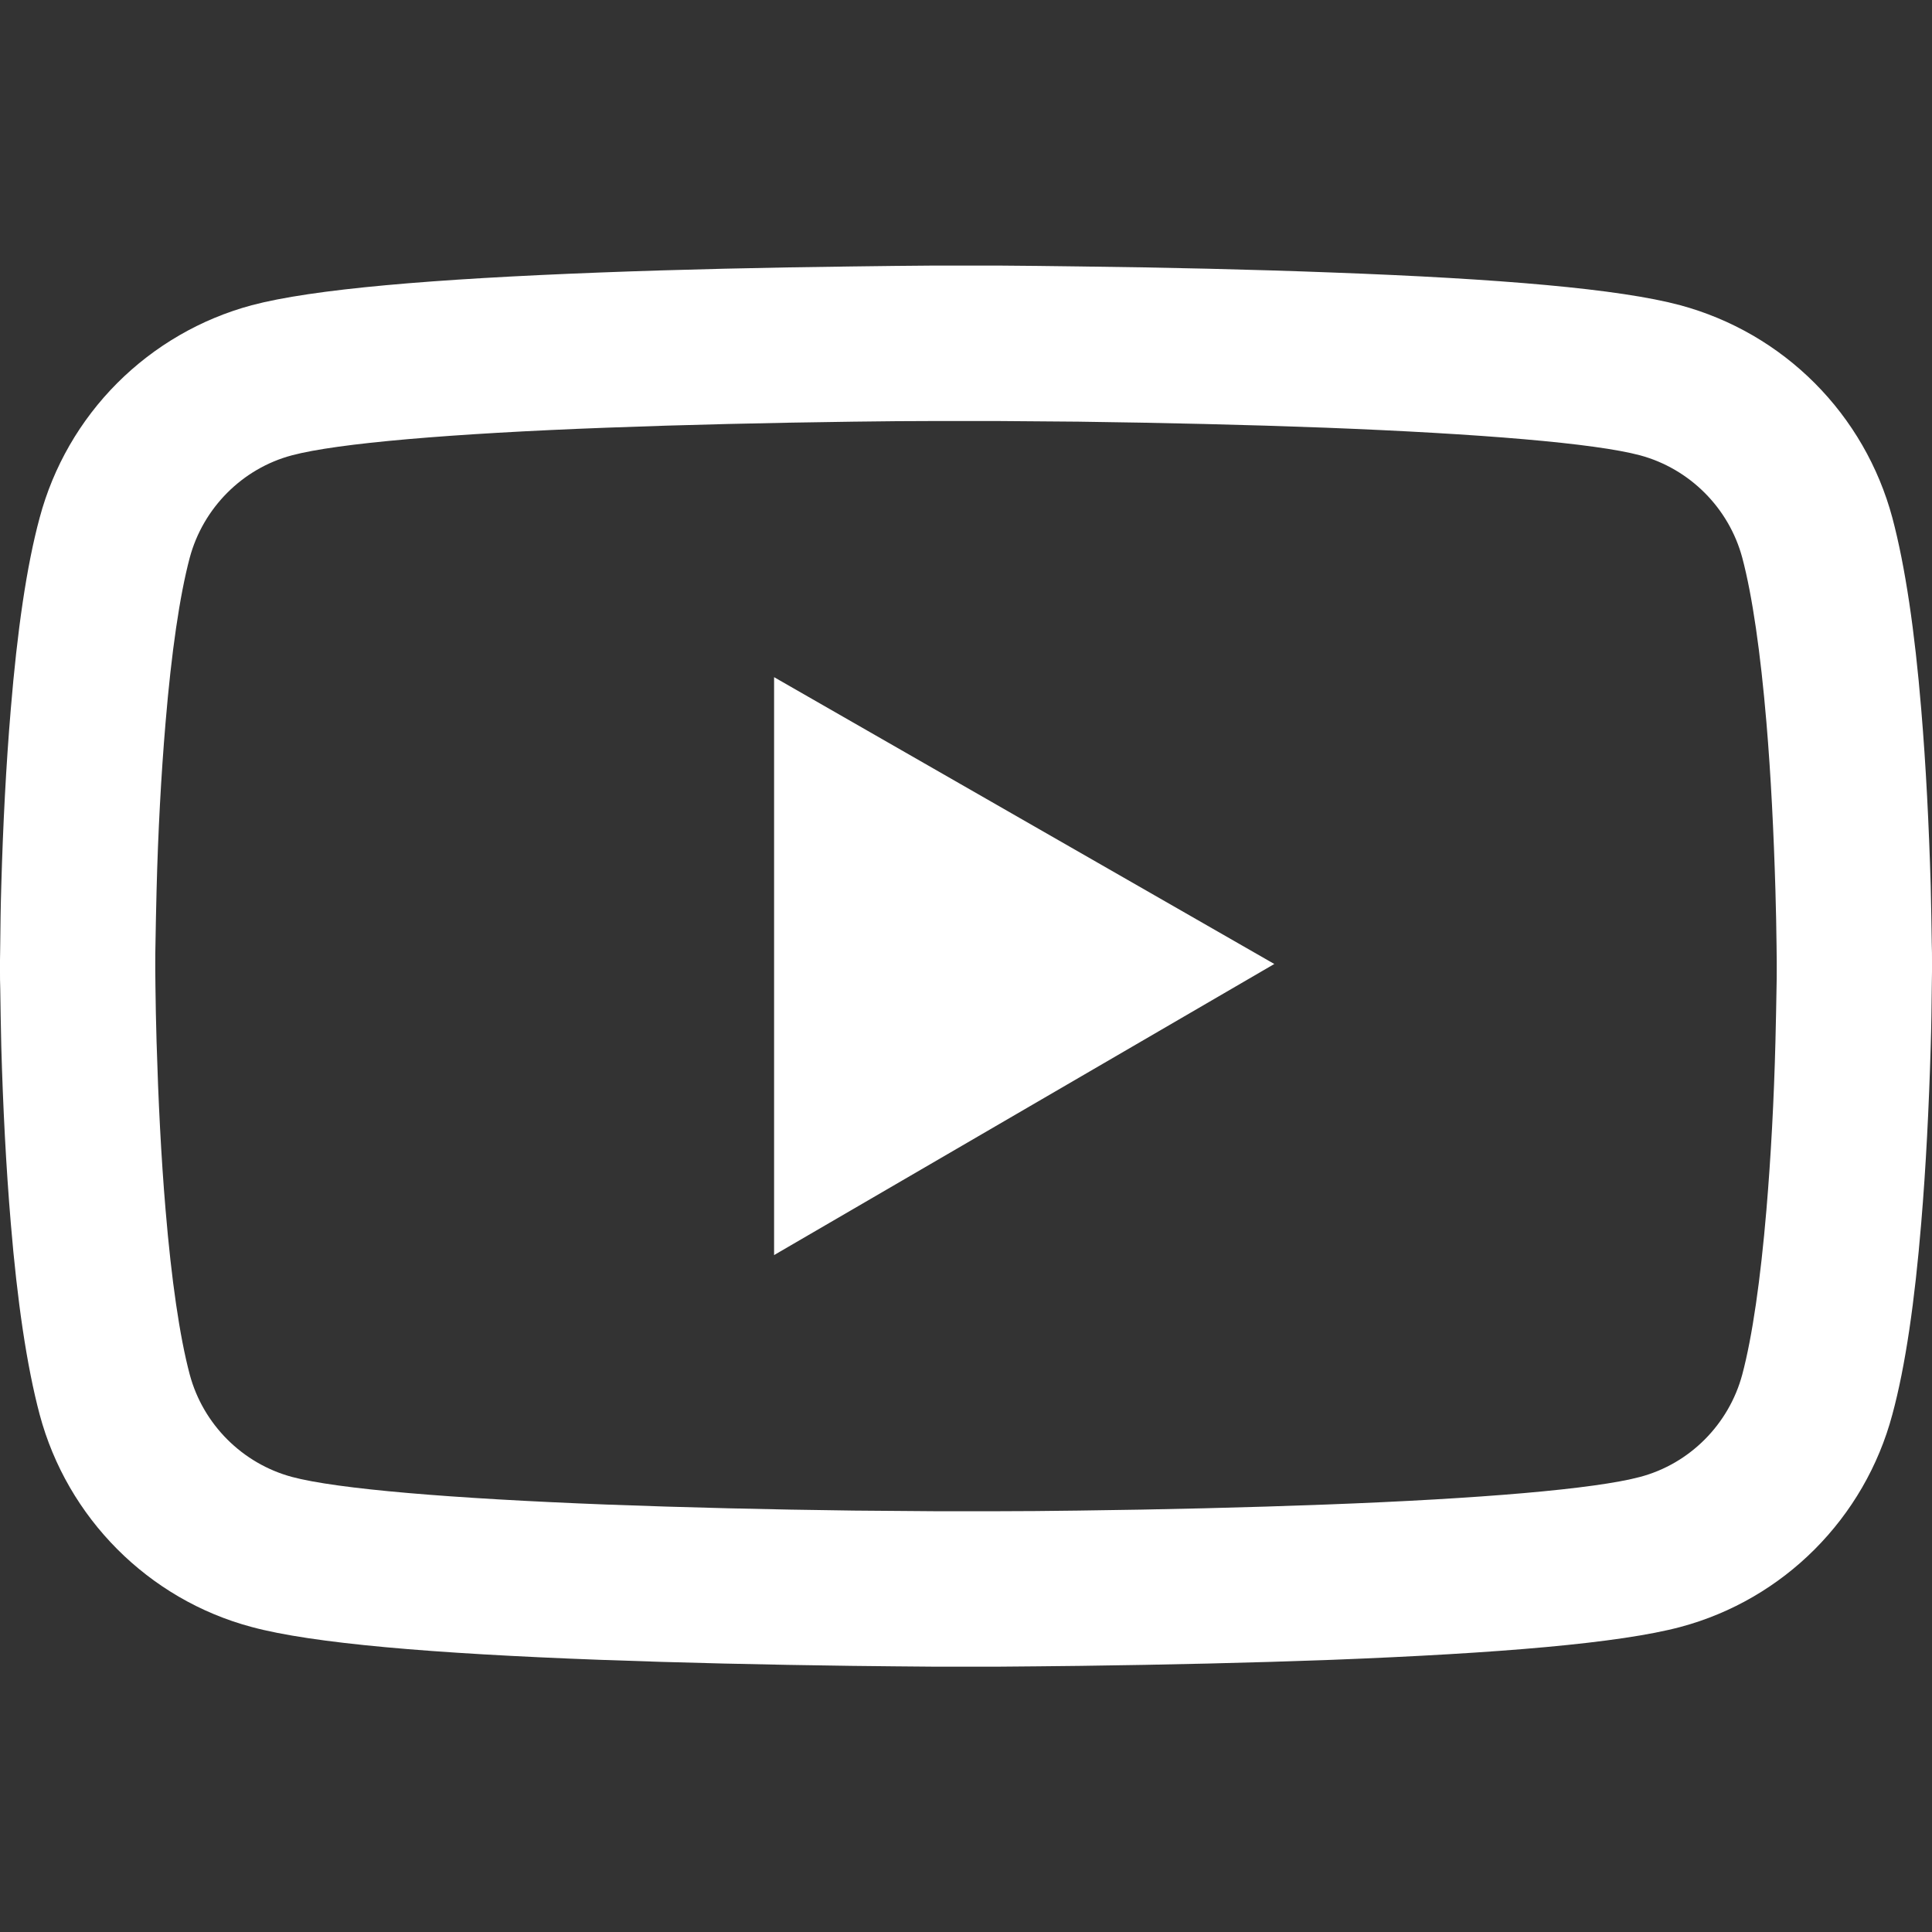 <svg
                        width="24"
                        height="24"
                        viewBox="0 0 24 24"
                        fill="none"
                        xmlns="http://www.w3.org/2000/svg"
                      >
                        <rect x="0" y="0" width="24" height="24" fill="#333333" stroke="none"/>
                        <g clip-path="url(#clip0_2847_6903)">
                          <path
                            d="M24 11.927C24 11.868 24 11.801 23.997 11.723C23.995 11.506 23.989 11.262 23.984 11.002C23.962 10.255 23.925 9.51 23.866 8.809C23.786 7.842 23.668 7.035 23.507 6.43C23.337 5.798 23.005 5.222 22.543 4.759C22.081 4.296 21.506 3.963 20.874 3.792C20.116 3.588 18.632 3.462 16.543 3.385C15.549 3.347 14.486 3.323 13.422 3.31C13.05 3.304 12.704 3.302 12.394 3.299H11.606C11.296 3.302 10.95 3.304 10.578 3.31C9.514 3.323 8.451 3.347 7.457 3.385C5.368 3.465 3.881 3.591 3.126 3.792C2.494 3.962 1.919 4.296 1.456 4.759C0.994 5.222 0.662 5.798 0.493 6.43C0.329 7.035 0.214 7.842 0.134 8.809C0.075 9.51 0.037 10.255 0.016 11.002C0.008 11.262 0.005 11.506 0.003 11.723C0.003 11.801 0 11.868 0 11.927V12.076C0 12.135 -4.09117e-08 12.202 0.003 12.28C0.005 12.497 0.011 12.741 0.016 13.001C0.037 13.748 0.075 14.493 0.134 15.194C0.214 16.161 0.332 16.968 0.493 17.573C0.836 18.856 1.843 19.869 3.126 20.211C3.881 20.415 5.368 20.541 7.457 20.619C8.451 20.656 9.514 20.68 10.578 20.694C10.95 20.699 11.296 20.701 11.606 20.704H12.394C12.704 20.701 13.05 20.699 13.422 20.694C14.486 20.68 15.549 20.656 16.543 20.619C18.632 20.538 20.119 20.412 20.874 20.211C22.157 19.869 23.164 18.859 23.507 17.573C23.671 16.968 23.786 16.161 23.866 15.194C23.925 14.493 23.962 13.748 23.984 13.001C23.992 12.741 23.995 12.497 23.997 12.28C23.997 12.202 24 12.135 24 12.076V11.927ZM22.071 12.066C22.071 12.122 22.071 12.184 22.069 12.256C22.066 12.465 22.061 12.695 22.055 12.944C22.037 13.657 21.999 14.369 21.943 15.031C21.87 15.893 21.769 16.601 21.643 17.075C21.477 17.694 20.989 18.184 20.373 18.347C19.811 18.497 18.394 18.618 16.468 18.69C15.493 18.727 14.443 18.752 13.396 18.765C13.029 18.77 12.688 18.773 12.383 18.773H11.617L10.604 18.765C9.557 18.752 8.51 18.727 7.532 18.69C5.606 18.615 4.187 18.497 3.627 18.347C3.011 18.181 2.523 17.694 2.357 17.075C2.231 16.601 2.129 15.893 2.057 15.031C2.001 14.369 1.966 13.657 1.945 12.944C1.937 12.695 1.934 12.462 1.931 12.256C1.931 12.184 1.929 12.119 1.929 12.066V11.937C1.929 11.881 1.929 11.819 1.931 11.747C1.934 11.538 1.939 11.308 1.945 11.059C1.963 10.346 2.001 9.634 2.057 8.972C2.129 8.11 2.231 7.402 2.357 6.928C2.523 6.31 3.011 5.819 3.627 5.656C4.189 5.506 5.606 5.385 7.532 5.313C8.507 5.276 9.557 5.252 10.604 5.238C10.971 5.233 11.312 5.23 11.617 5.23H12.383L13.396 5.238C14.443 5.252 15.49 5.276 16.468 5.313C18.394 5.388 19.813 5.506 20.373 5.656C20.989 5.822 21.477 6.31 21.643 6.928C21.769 7.402 21.87 8.11 21.943 8.972C21.999 9.634 22.034 10.346 22.055 11.059C22.063 11.308 22.066 11.541 22.069 11.747C22.069 11.819 22.071 11.884 22.071 11.937V12.066ZM9.616 15.591L15.83 11.975L9.616 8.412V15.591Z"
                            fill="white"
                          />
                        </g>
                        <defs>
                          <clipPath id="clip0_2847_6903">
                            <rect width="24" height="24" fill="white" />
                          </clipPath>
                        </defs>
                      </svg>